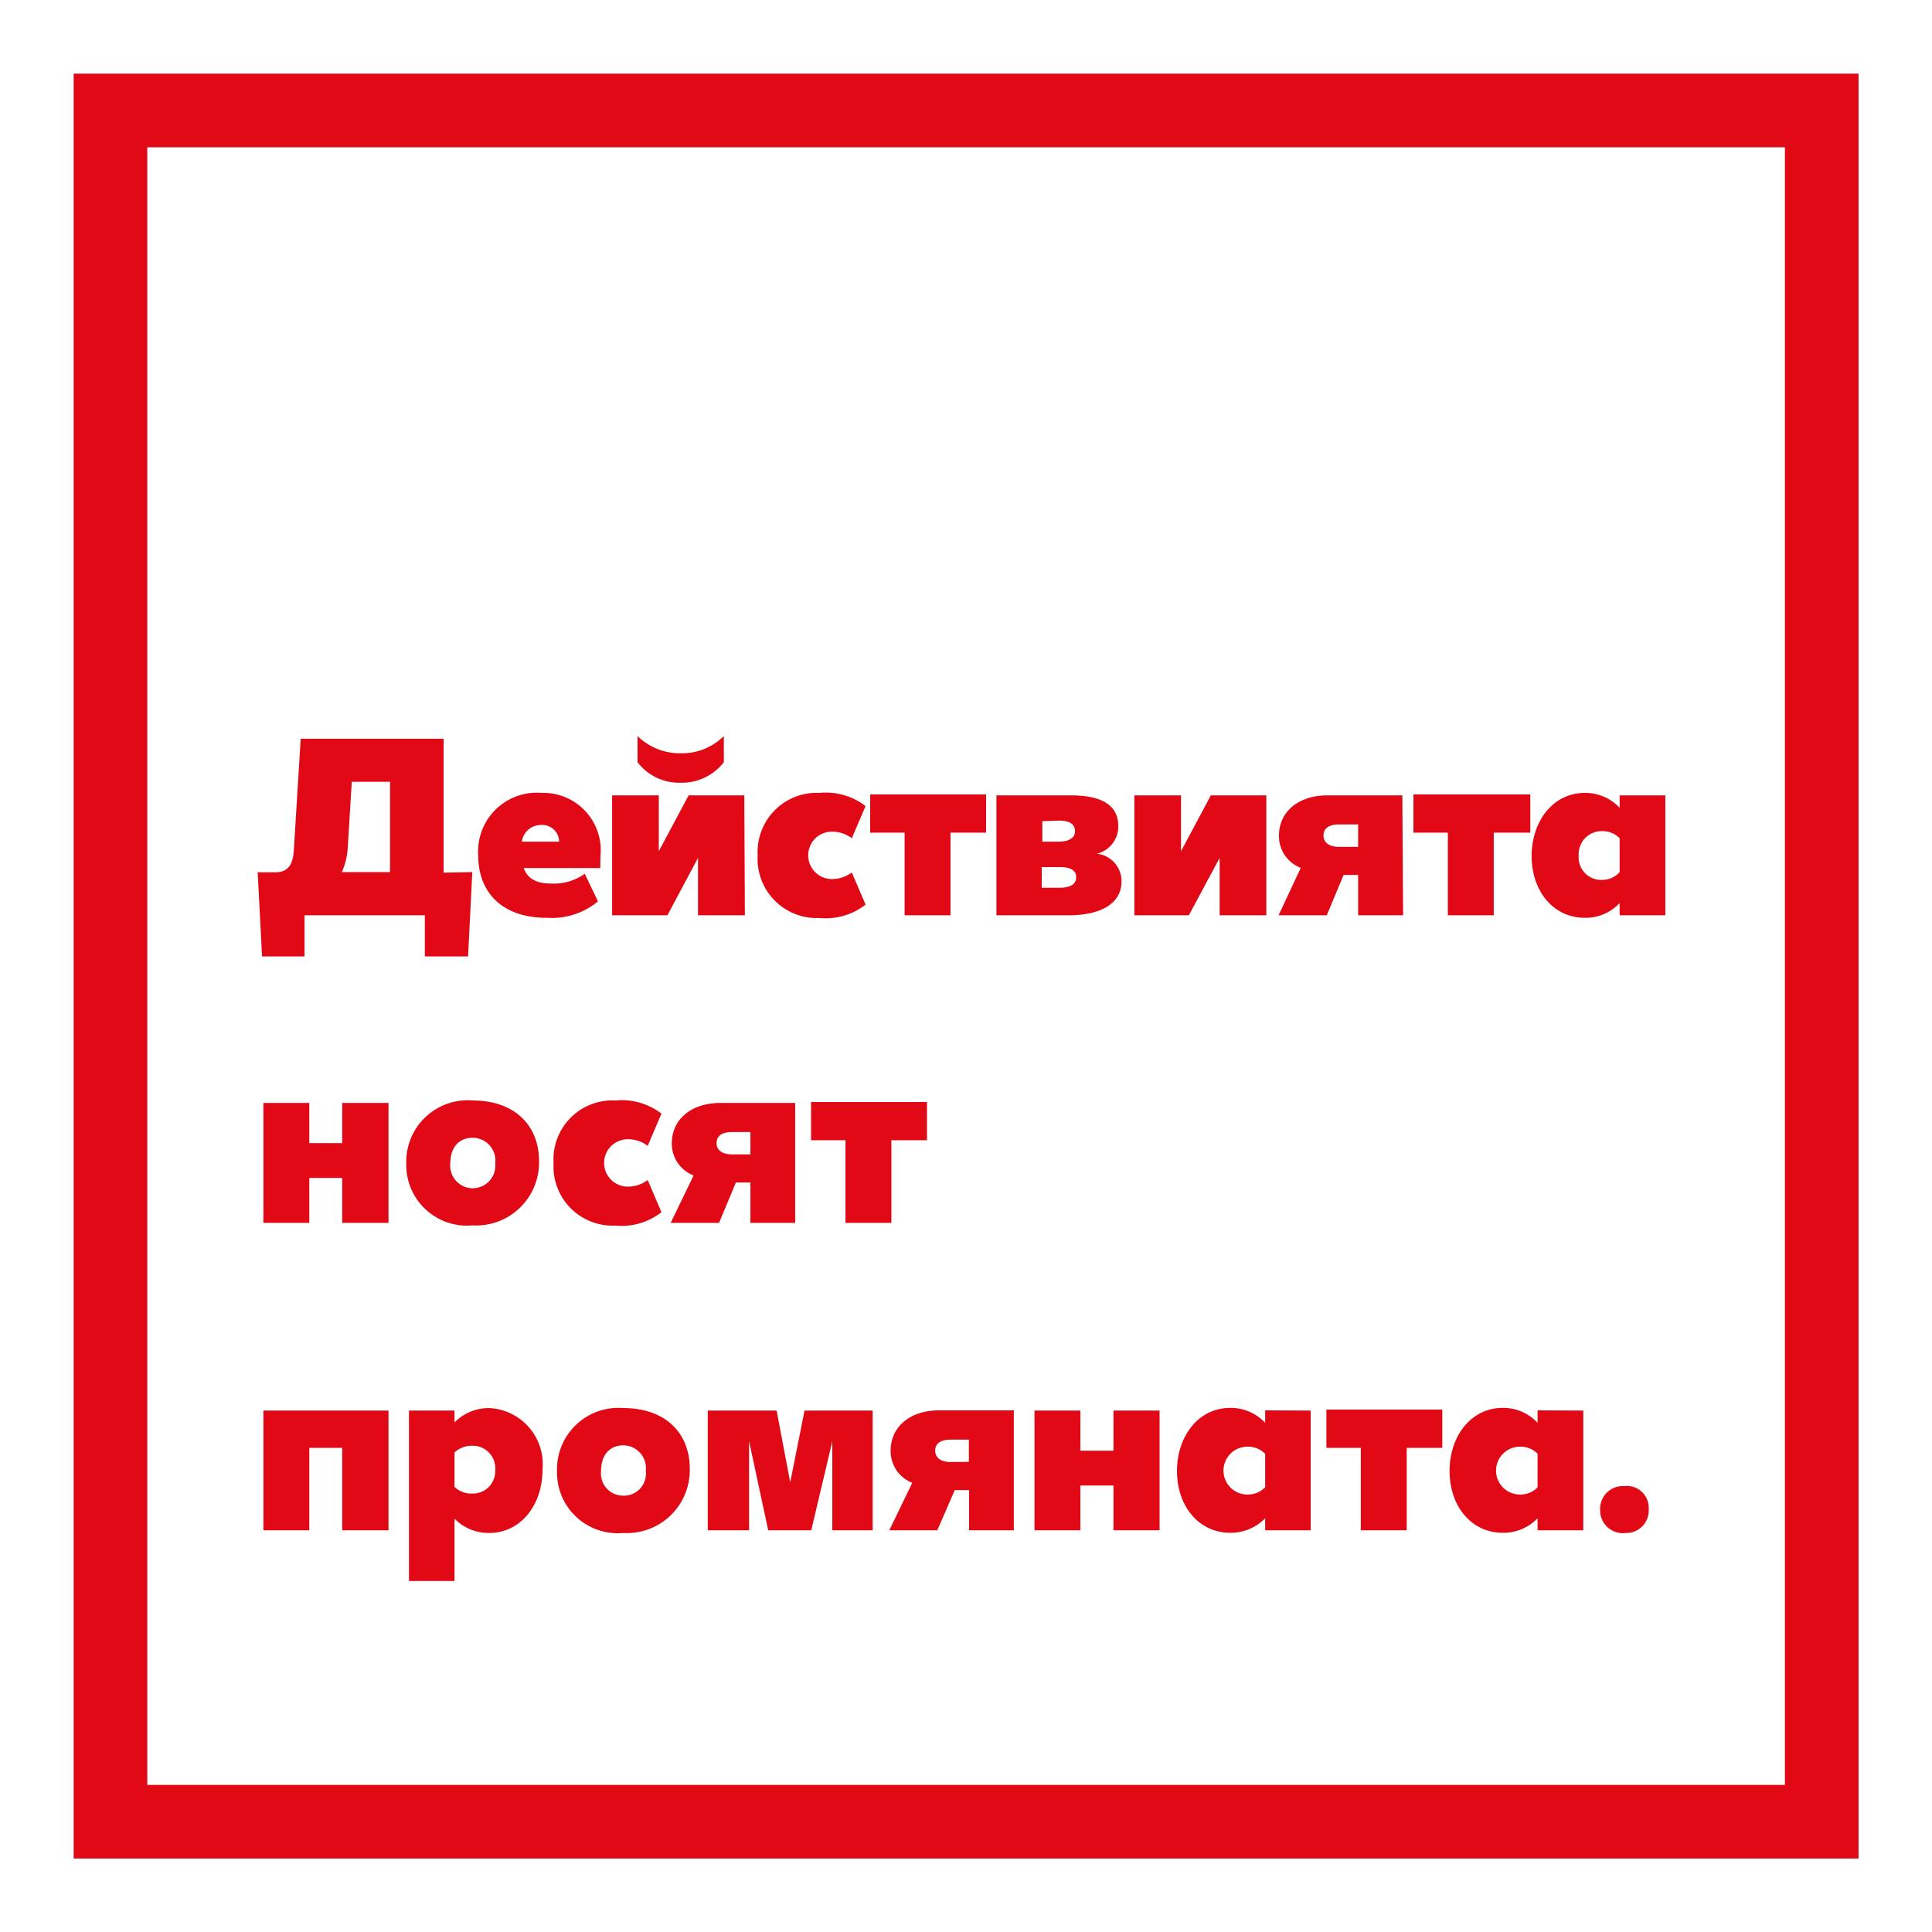 <svg xmlns="http://www.w3.org/2000/svg" viewBox="0 0 101 101"><defs><style>.cls-2{fill:#e10915}</style></defs><g id="BG"><path fill="#fff" d="M0 0h101v101H0z"/><path d="M3.85 97.16h93.31V3.85H3.85zm89.46-3.85H7.7V7.7h85.61z" class="cls-2"/><path d="M24.69 45.59L24.47 50h-2.26v-2.15h-6.29V50H13.7l-.23-4.4h.94c.65 0 .91-.42.95-1.15l.36-5.83h7.47v7zm-4.3 0v-4.72h-2l-.21 3.43a3.64 3.64 0 01-.31 1.29zm10.99-.21h-4c.21.58.69.81 1.44.81a2.79 2.79 0 001.75-.51l.69 1.44a3.75 3.75 0 01-2.64.86C26.35 48 25 46.74 25 44.71a3.07 3.07 0 013.31-3.26 3 3 0 013.08 3.3zM29.23 44a.88.88 0 00-.95-.87 1 1 0 00-1 .87zm9.71 3.85h-2.45v-3l-1.6 3H32v-6.27h2.44v2.92L36 41.58h2.91zm-5.61-8v-1.37a3.17 3.17 0 002.27.9 3.11 3.11 0 002.24-.9v1.37a2.79 2.79 0 01-2.27 1.07 2.75 2.75 0 01-2.24-1.07zm6.28 4.87a3.09 3.09 0 013.23-3.27 3.4 3.4 0 012.41.69l-.72 1.68a1.73 1.73 0 00-1.15-.34 1.24 1.24 0 000 2.47 1.73 1.73 0 001.15-.34l.72 1.68a3.37 3.37 0 01-2.41.7 3.09 3.09 0 01-3.23-3.27zm11.94-1.19h-1.86v4.32h-2.4v-4.32h-1.8v-2h6.06zm7.08 2.55c0 1.15-1.07 1.77-2.77 1.77h-3.77v-6.27H56c1.61 0 2.46.53 2.46 1.6a1.46 1.46 0 01-1.12 1.45 1.44 1.44 0 011.29 1.45zm-4.14-3.15V44h.88c.46 0 .83-.18.83-.54s-.26-.56-.84-.56zm1.77 2.91c0-.34-.33-.51-.8-.51h-1v1.08h.9c.64 0 .9-.2.9-.57zm9.94 2.01h-2.44v-3l-1.61 3H59.3v-6.27h2.44v2.92l1.56-2.92h2.9zm7.15 0H71v-2.11h-.76l-.88 2.11h-2.52L68 45.37a1.78 1.78 0 01-1.14-1.68c0-1.24 1-2.11 2.53-2.11h3.92zM71 44.27V43.1h-1c-.54 0-.81.21-.81.58s.3.59.81.59zm9-.74h-1.91v4.32h-2.4v-4.32h-1.8v-2H80zm7.06-1.95v6.27h-2.39v-.64a2.43 2.43 0 01-1.82.77c-1.66 0-2.78-1.41-2.78-3.23s1.12-3.3 2.78-3.3a2.45 2.45 0 011.82.78v-.65zm-2.39 4v-1.76a1.25 1.25 0 00-.92-.37 1.2 1.2 0 00-1.22 1.27A1.18 1.18 0 0083.75 46a1.22 1.22 0 00.92-.41zM20.31 57.66v6.27h-2.42v-2.35h-1.72v2.35h-2.4v-6.27h2.4v2.1h1.72v-2.1zm.93 3.16a3.21 3.21 0 013.47-3.29c2.14 0 3.47 1.25 3.47 3.18a3.29 3.29 0 01-3.48 3.35 3.17 3.17 0 01-3.46-3.24zm4.65 0a1.19 1.19 0 00-1.18-1.34c-.75 0-1.17.54-1.17 1.35a1.18 1.18 0 102.35 0zm3.05-.02a3.08 3.08 0 013.23-3.27 3.4 3.4 0 012.41.69l-.72 1.68a1.73 1.73 0 00-1.15-.34 1.24 1.24 0 000 2.47 1.73 1.73 0 001.15-.34l.72 1.68a3.37 3.37 0 01-2.41.7 3.09 3.09 0 01-3.23-3.27zm12.63 3.13h-2.34v-2.11h-.76l-.88 2.11h-2.53l1.2-2.48a1.78 1.78 0 01-1.14-1.68c0-1.24 1-2.11 2.54-2.11h3.91zm-2.34-3.58v-1.17h-.95c-.55 0-.82.21-.82.58s.3.59.82.59zm9.23-.74H46.6v4.32h-2.4v-4.32h-1.8v-2h6.06zM20.31 80h-2.42v-4.31h-1.72V80h-2.4v-6.26h6.54zm8.05-3.16c0 1.84-1.14 3.3-2.79 3.3a2.49 2.49 0 01-1.81-.75v3.26h-2.38v-8.91h2.38v.62a2.53 2.53 0 011.81-.75 2.94 2.94 0 012.79 3.23zm-2.47 0a1.18 1.18 0 00-1.21-1.26 1.33 1.33 0 00-.92.35v1.8a1.28 1.28 0 00.92.35 1.17 1.17 0 001.21-1.2zm3.23.06a3.21 3.21 0 013.47-3.29c2.14 0 3.47 1.25 3.47 3.18a3.29 3.29 0 01-3.48 3.35 3.17 3.17 0 01-3.46-3.24zm4.64 0a1.19 1.19 0 00-1.17-1.34c-.75 0-1.17.54-1.17 1.35a1.16 1.16 0 001.17 1.28 1.15 1.15 0 001.17-1.29zM45.62 80h-2.11v-4.65L42.41 80h-2.25l-1-4.66V80H37v-6.26h3.6l.71 3.75.75-3.75h3.56zM53 80h-2.34v-2.1h-.75L49 80h-2.51l1.2-2.48a1.78 1.78 0 01-1.13-1.68c0-1.24 1-2.11 2.53-2.11H53zm-2.35-3.58v-1.16h-.95c-.54 0-.81.21-.81.58s.3.59.81.59zm9.97-2.68V80h-2.41v-2.34h-1.73V80h-2.4v-6.26h2.4v2.1h1.73v-2.1zm7.9 0V80h-2.38v-.63a2.5 2.5 0 01-1.82.76c-1.67 0-2.79-1.41-2.79-3.23s1.12-3.3 2.79-3.3a2.47 2.47 0 011.82.78v-.65zm-2.38 4V76a1.26 1.26 0 00-.93-.37 1.25 1.25 0 000 2.5 1.26 1.26 0 00.93-.38zm9.26-2.05h-1.86V80h-2.4v-4.31h-1.8v-2h6.06zm7.37-1.95V80h-2.39v-.63a2.46 2.46 0 01-1.82.76c-1.66 0-2.78-1.41-2.78-3.23s1.12-3.3 2.78-3.3a2.45 2.45 0 011.82.78v-.65zm-2.39 4V76a1.22 1.22 0 00-.92-.37 1.25 1.25 0 000 2.5 1.22 1.22 0 00.92-.38zm3.27 1.19a1.19 1.19 0 011.27-1.24 1.14 1.14 0 011.27 1.21A1.17 1.17 0 0185 80.14a1.19 1.19 0 01-1.35-1.21z" class="cls-2"/></g></svg>